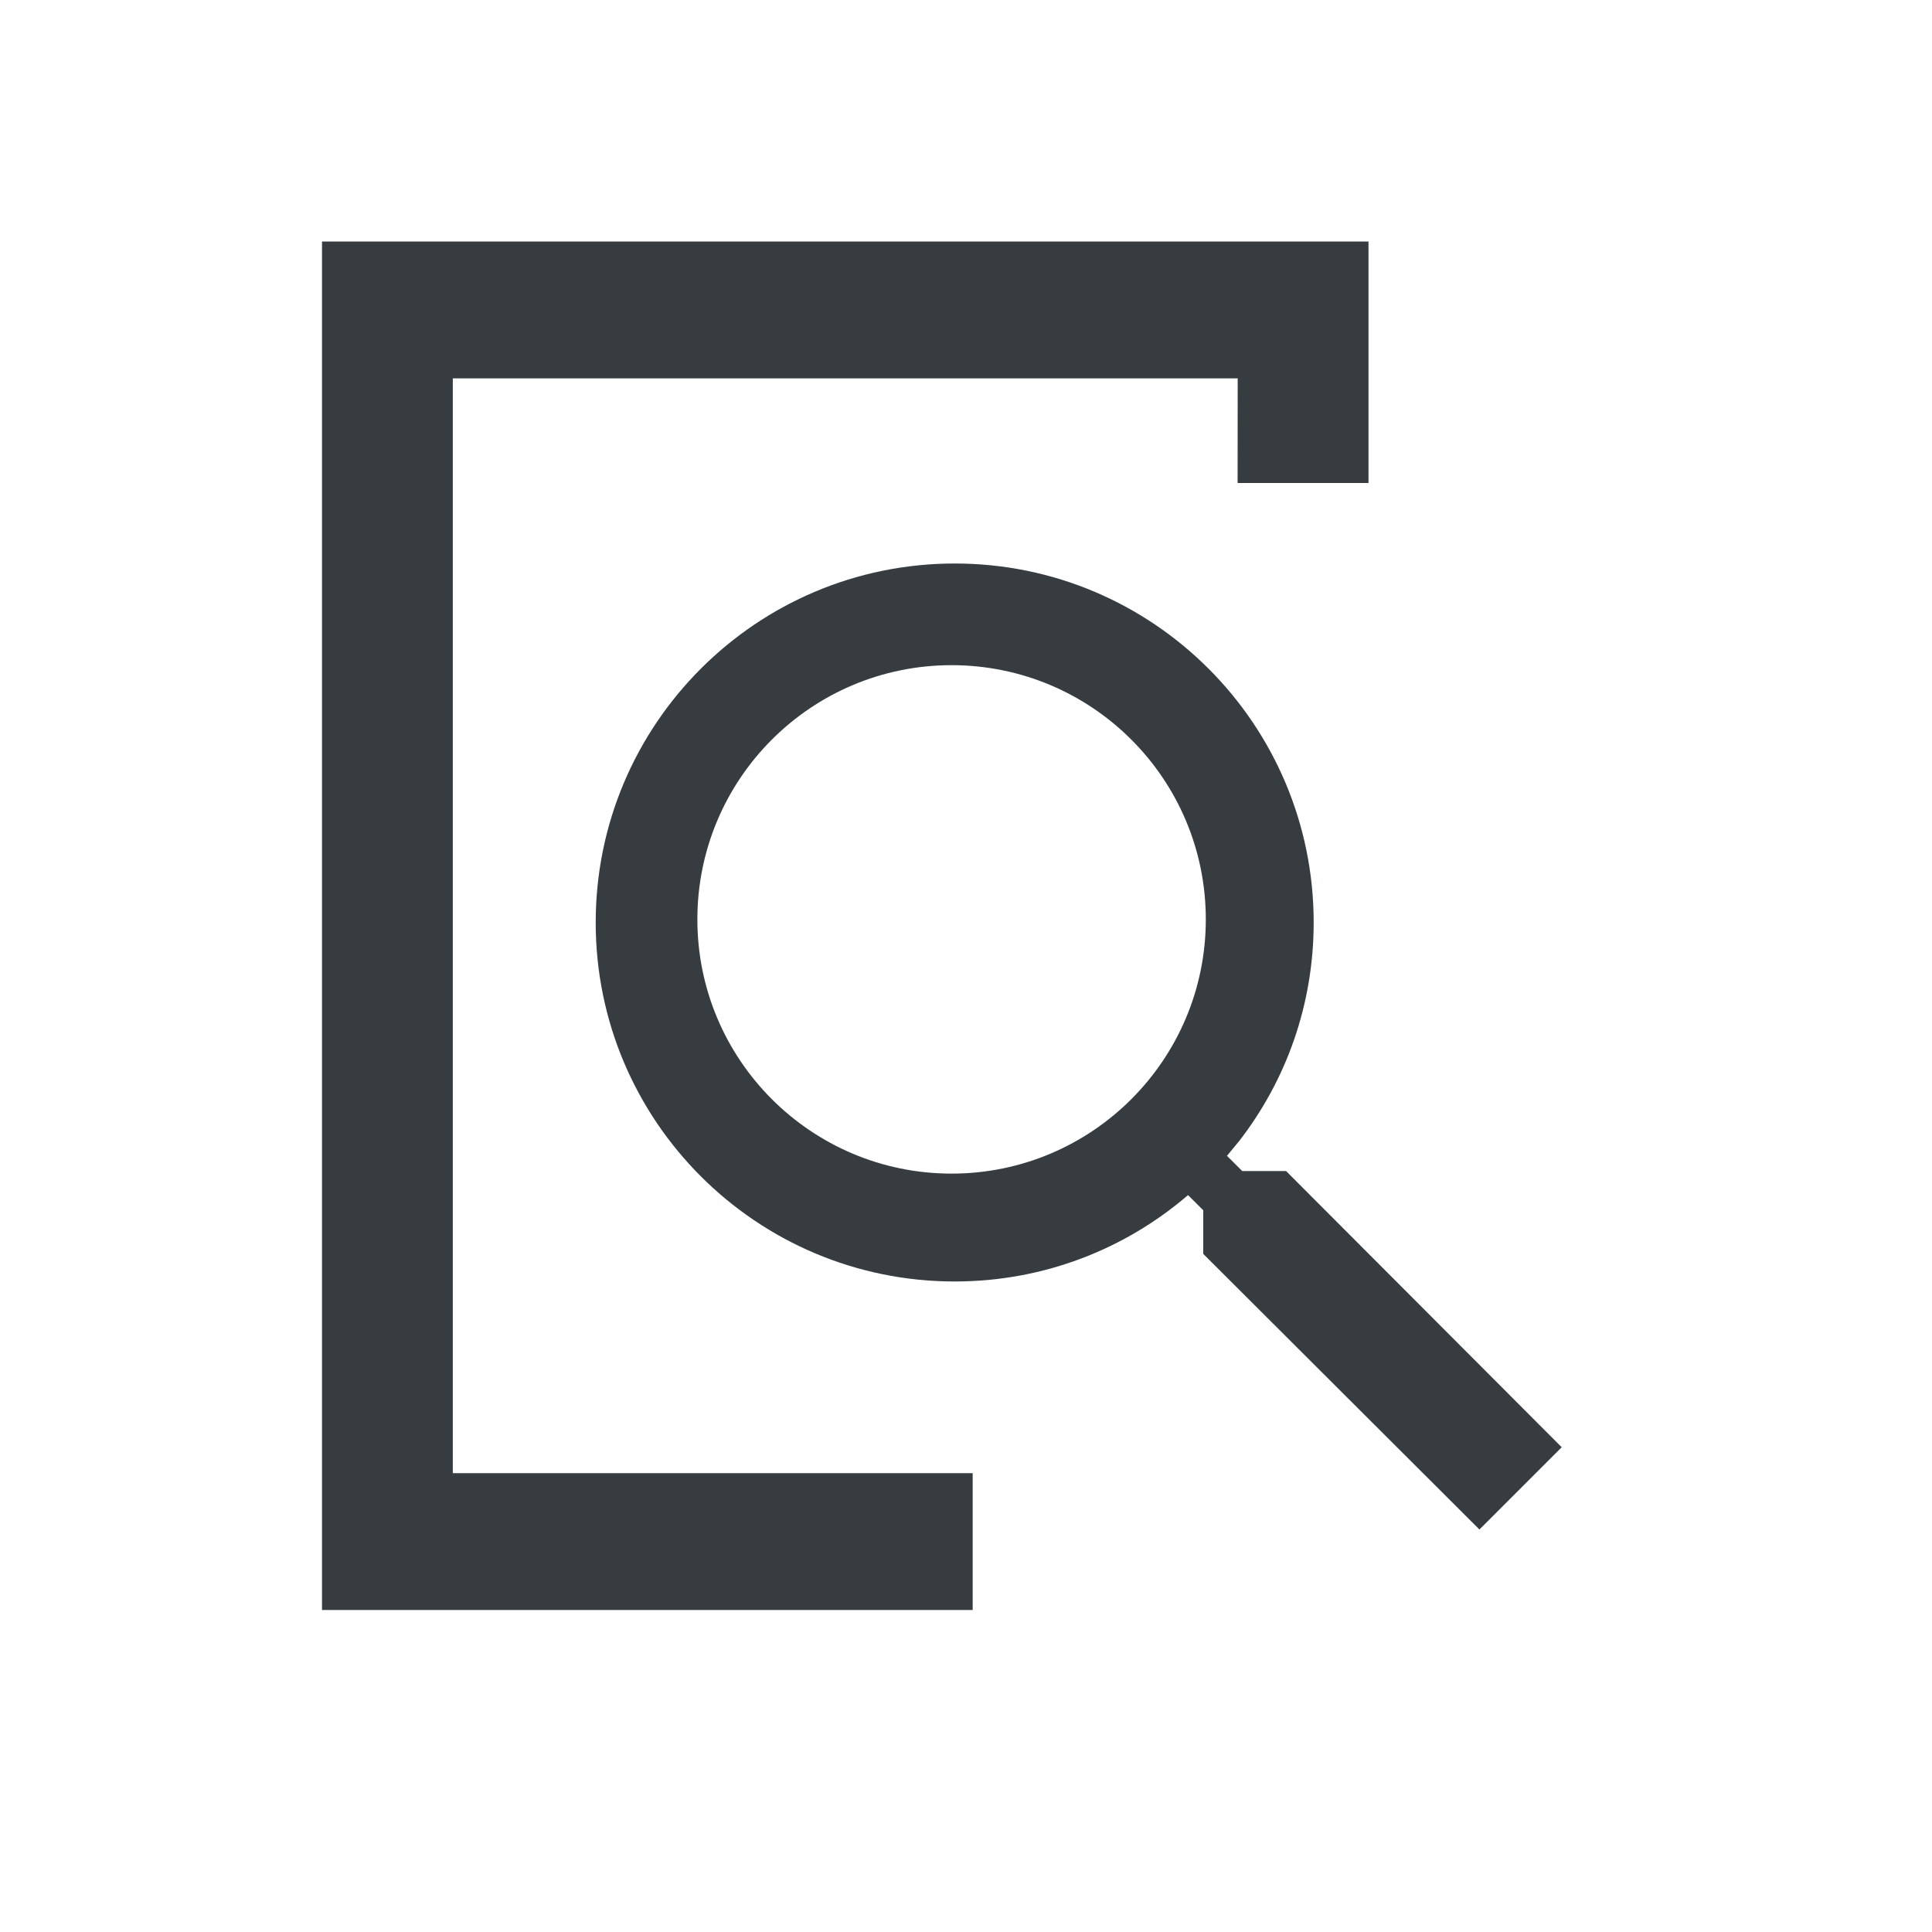 <svg viewBox="0 0 24 24" fill="none" xmlns="http://www.w3.org/2000/svg">
<path fill-rule="evenodd" clip-rule="evenodd" d="M17 3V6H15.374L15.375 4.7H5.625V18.3H12.083L12.083 20H4V3H17ZM11.86 7C14.323 7 16.319 8.997 16.319 11.46C16.319 12.482 15.975 13.424 15.393 14.175L15.242 14.358L15.431 14.547H15.976L19.4 17.978L18.378 19L14.947 15.576V15.034L14.758 14.846C13.98 15.515 12.968 15.919 11.86 15.919C9.397 15.919 7.4 13.923 7.4 11.46C7.4 8.997 9.397 7 11.86 7ZM11.821 8.263C10.077 8.263 8.663 9.677 8.663 11.421C8.663 13.165 10.077 14.579 11.821 14.579C13.565 14.579 14.979 13.165 14.979 11.421C14.979 9.677 13.565 8.263 11.821 8.263Z" fill="#373C41"/>
</svg>
